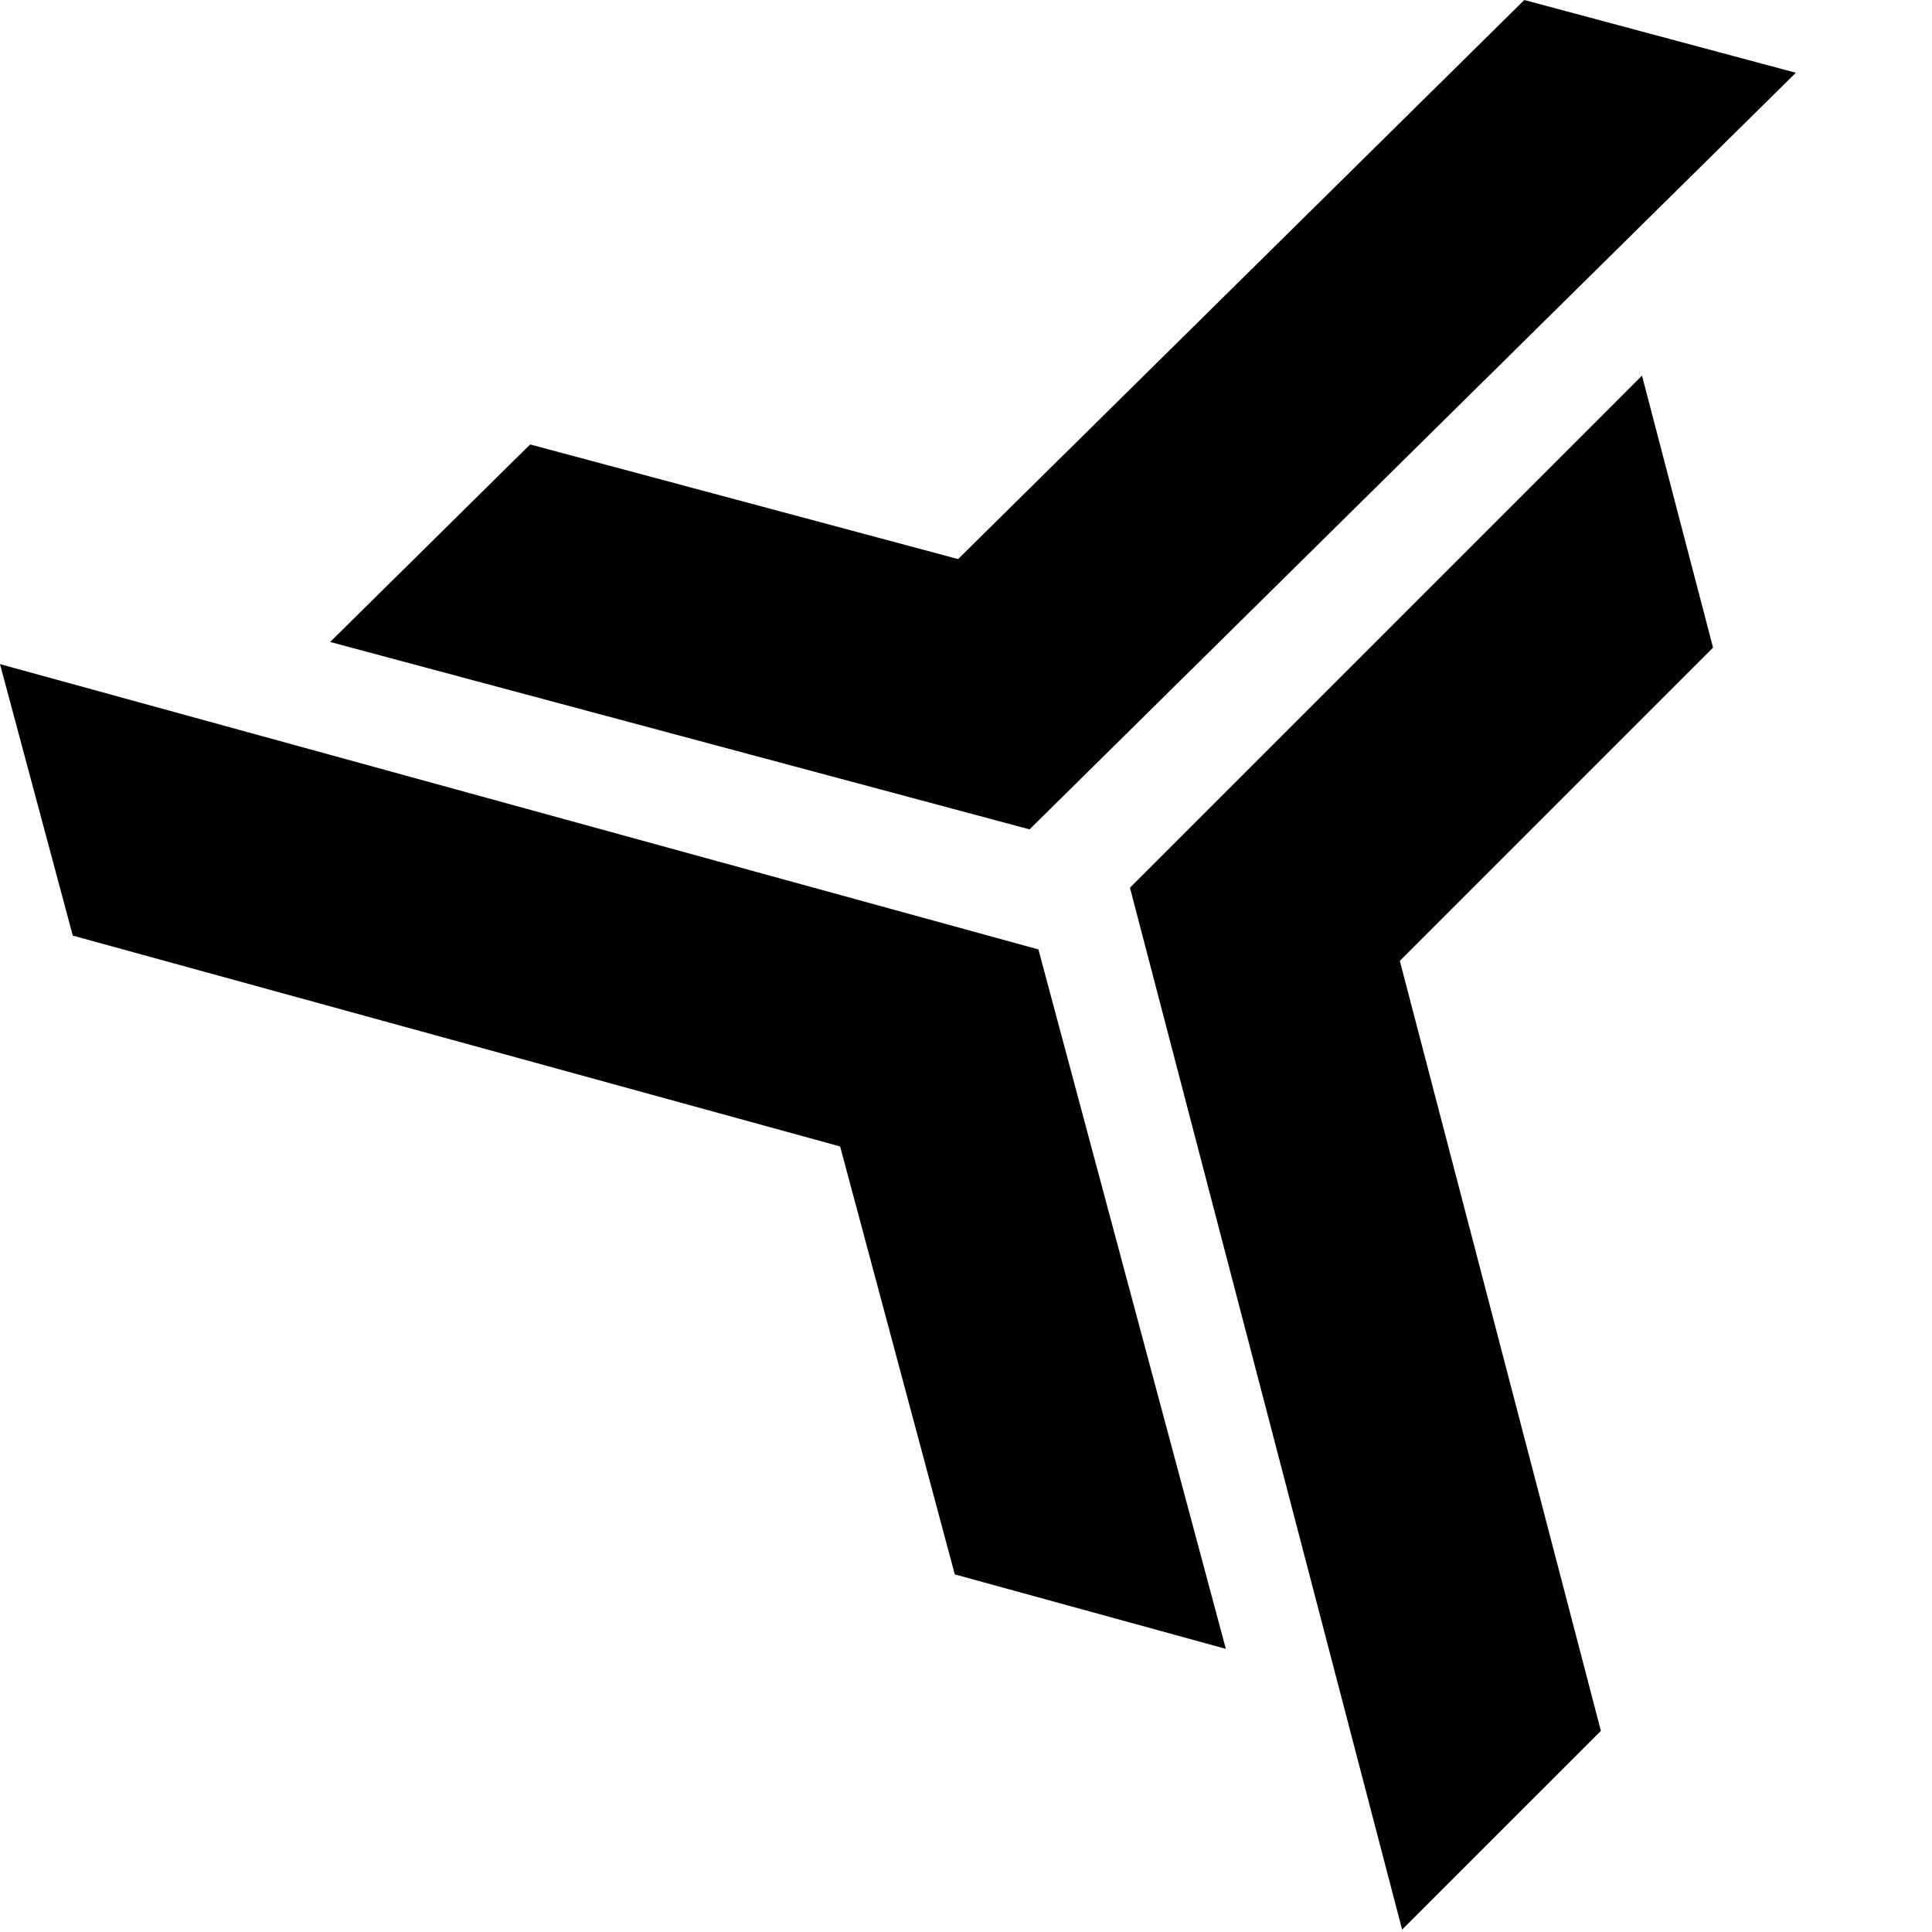 <svg xmlns="http://www.w3.org/2000/svg" fill="none" viewBox="0 0 500 500" height="500" width="500">
<path fill="black" d="M362.864 499.386L414.31 447.945L362.272 248.668L443.337 167.609L424.951 97.223L292.435 229.744L362.864 499.386Z"></path>
<path fill="black" d="M464.766 18.831L394.489 0L247.951 144.685L137.201 115.022L85.44 166.141L266.451 214.641L464.766 18.831Z"></path>
<path fill="black" d="M0 171.875L18.837 242.136L217.424 296.701L247.098 407.451L317.245 426.723L268.739 245.712L0 171.875Z"></path>
</svg>
